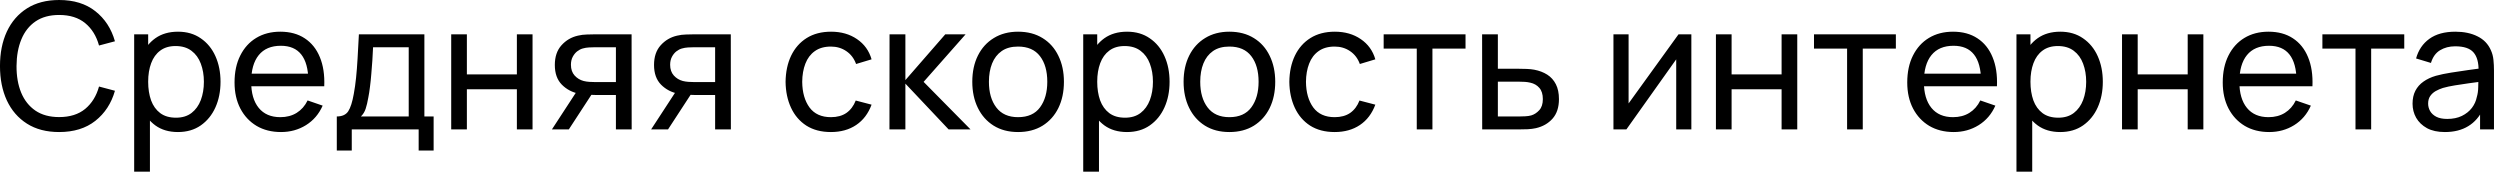 <?xml version="1.0" encoding="UTF-8"?> <svg xmlns="http://www.w3.org/2000/svg" width="284" height="20" viewBox="0 0 284 20" fill="none"><path d="M6.718 15C5.285 15 4.068 14.684 3.068 14.05C2.068 13.417 1.305 12.537 0.778 11.41C0.258 10.284 -0.002 8.98 -0.002 7.5C-0.002 6.02 0.258 4.717 0.778 3.59C1.305 2.464 2.068 1.584 3.068 0.95C4.068 0.317 5.285 0 6.718 0C8.385 0 9.755 0.424 10.828 1.27C11.908 2.117 12.652 3.257 13.058 4.69L11.248 5.17C10.955 4.097 10.432 3.25 9.678 2.63C8.925 2.01 7.938 1.7 6.718 1.7C5.645 1.7 4.752 1.944 4.038 2.43C3.325 2.917 2.788 3.597 2.428 4.47C2.068 5.337 1.885 6.347 1.878 7.5C1.872 8.647 2.048 9.657 2.408 10.53C2.768 11.397 3.308 12.077 4.028 12.57C4.748 13.057 5.645 13.3 6.718 13.3C7.938 13.3 8.925 12.99 9.678 12.37C10.432 11.743 10.955 10.897 11.248 9.83L13.058 10.31C12.652 11.737 11.908 12.877 10.828 13.73C9.755 14.577 8.385 15 6.718 15ZM20.212 15C19.198 15 18.345 14.75 17.652 14.25C16.958 13.743 16.432 13.06 16.072 12.2C15.718 11.334 15.542 10.364 15.542 9.29C15.542 8.204 15.718 7.23 16.072 6.37C16.432 5.51 16.958 4.834 17.652 4.34C18.352 3.847 19.208 3.6 20.222 3.6C21.222 3.6 22.082 3.85 22.802 4.35C23.528 4.844 24.085 5.52 24.472 6.38C24.858 7.24 25.052 8.21 25.052 9.29C25.052 10.37 24.858 11.34 24.472 12.2C24.085 13.06 23.528 13.743 22.802 14.25C22.082 14.75 21.218 15 20.212 15ZM15.242 19.5V3.9H16.832V11.85H17.032V19.5H15.242ZM19.992 13.37C20.705 13.37 21.295 13.19 21.762 12.83C22.228 12.47 22.578 11.983 22.812 11.37C23.045 10.75 23.162 10.057 23.162 9.29C23.162 8.53 23.045 7.844 22.812 7.23C22.585 6.617 22.232 6.13 21.752 5.77C21.278 5.41 20.675 5.23 19.942 5.23C19.242 5.23 18.662 5.404 18.202 5.75C17.742 6.09 17.398 6.567 17.172 7.18C16.945 7.787 16.832 8.49 16.832 9.29C16.832 10.077 16.942 10.78 17.162 11.4C17.388 12.014 17.735 12.497 18.202 12.85C18.668 13.197 19.265 13.37 19.992 13.37ZM31.924 15C30.864 15 29.937 14.767 29.144 14.3C28.357 13.827 27.744 13.17 27.304 12.33C26.864 11.483 26.644 10.497 26.644 9.37C26.644 8.19 26.86 7.17 27.294 6.31C27.727 5.444 28.33 4.777 29.104 4.31C29.884 3.837 30.797 3.6 31.844 3.6C32.93 3.6 33.854 3.85 34.614 4.35C35.38 4.85 35.954 5.564 36.334 6.49C36.72 7.417 36.887 8.52 36.834 9.8H35.034V9.16C35.014 7.834 34.744 6.844 34.224 6.19C33.704 5.53 32.93 5.2 31.904 5.2C30.804 5.2 29.967 5.554 29.394 6.26C28.82 6.967 28.534 7.98 28.534 9.3C28.534 10.573 28.82 11.56 29.394 12.26C29.967 12.96 30.784 13.31 31.844 13.31C32.557 13.31 33.177 13.147 33.704 12.82C34.23 12.493 34.644 12.024 34.944 11.41L36.654 12C36.234 12.954 35.6 13.694 34.754 14.22C33.914 14.74 32.97 15 31.924 15ZM27.934 9.8V8.37H35.914V9.8H27.934ZM38.26 17.1V13.23C38.867 13.23 39.3 13.034 39.56 12.64C39.82 12.24 40.03 11.584 40.19 10.67C40.297 10.097 40.383 9.484 40.45 8.83C40.517 8.177 40.574 7.45 40.62 6.65C40.673 5.844 40.724 4.927 40.77 3.9H48.21V13.23H49.26V17.1H47.56V14.7H39.96V17.1H38.26ZM41 13.23H46.43V5.37H42.38C42.36 5.844 42.334 6.34 42.3 6.86C42.267 7.374 42.227 7.887 42.18 8.4C42.14 8.914 42.09 9.4 42.03 9.86C41.977 10.313 41.913 10.72 41.84 11.08C41.754 11.58 41.654 12.004 41.54 12.35C41.427 12.697 41.247 12.99 41 13.23ZM51.257 14.7V3.9H53.037V8.45H58.717V3.9H60.497V14.7H58.717V10.14H53.037V14.7H51.257ZM69.968 14.7V10.79H67.638C67.365 10.79 67.062 10.78 66.728 10.76C66.402 10.733 66.095 10.697 65.808 10.65C65.028 10.504 64.368 10.16 63.828 9.62C63.295 9.08 63.028 8.334 63.028 7.38C63.028 6.454 63.278 5.71 63.778 5.15C64.285 4.584 64.908 4.217 65.648 4.05C65.982 3.97 66.318 3.927 66.658 3.92C67.005 3.907 67.298 3.9 67.538 3.9H71.748L71.758 14.7H69.968ZM62.698 14.7L65.568 10.3H67.488L64.618 14.7H62.698ZM67.508 9.32H69.968V5.37H67.508C67.355 5.37 67.152 5.377 66.898 5.39C66.652 5.404 66.415 5.444 66.188 5.51C65.975 5.57 65.765 5.68 65.558 5.84C65.358 6 65.192 6.207 65.058 6.46C64.925 6.714 64.858 7.014 64.858 7.36C64.858 7.86 64.998 8.267 65.278 8.58C65.558 8.887 65.898 9.094 66.298 9.2C66.518 9.254 66.735 9.287 66.948 9.3C67.168 9.314 67.355 9.32 67.508 9.32ZM81.238 14.7V10.79H78.908C78.635 10.79 78.331 10.78 77.998 10.76C77.671 10.733 77.365 10.697 77.078 10.65C76.298 10.504 75.638 10.16 75.098 9.62C74.565 9.08 74.298 8.334 74.298 7.38C74.298 6.454 74.548 5.71 75.048 5.15C75.555 4.584 76.178 4.217 76.918 4.05C77.251 3.97 77.588 3.927 77.928 3.92C78.275 3.907 78.568 3.9 78.808 3.9H83.018L83.028 14.7H81.238ZM73.968 14.7L76.838 10.3H78.758L75.888 14.7H73.968ZM78.778 9.32H81.238V5.37H78.778C78.625 5.37 78.421 5.377 78.168 5.39C77.921 5.404 77.685 5.444 77.458 5.51C77.245 5.57 77.035 5.68 76.828 5.84C76.628 6 76.461 6.207 76.328 6.46C76.195 6.714 76.128 7.014 76.128 7.36C76.128 7.86 76.268 8.267 76.548 8.58C76.828 8.887 77.168 9.094 77.568 9.2C77.788 9.254 78.005 9.287 78.218 9.3C78.438 9.314 78.625 9.32 78.778 9.32ZM94.391 15C93.298 15 92.368 14.757 91.601 14.27C90.841 13.777 90.261 13.1 89.861 12.24C89.461 11.38 89.255 10.4 89.241 9.3C89.255 8.174 89.465 7.184 89.871 6.33C90.285 5.47 90.875 4.8 91.641 4.32C92.408 3.84 93.331 3.6 94.411 3.6C95.551 3.6 96.531 3.88 97.351 4.44C98.178 5 98.731 5.767 99.011 6.74L97.251 7.27C97.025 6.644 96.655 6.157 96.141 5.81C95.635 5.464 95.051 5.29 94.391 5.29C93.651 5.29 93.041 5.464 92.561 5.81C92.081 6.15 91.725 6.624 91.491 7.23C91.258 7.83 91.138 8.52 91.131 9.3C91.145 10.5 91.421 11.47 91.961 12.21C92.508 12.944 93.318 13.31 94.391 13.31C95.098 13.31 95.685 13.15 96.151 12.83C96.618 12.504 96.971 12.034 97.211 11.42L99.011 11.89C98.638 12.897 98.055 13.667 97.261 14.2C96.468 14.733 95.511 15 94.391 15ZM101.042 14.7L101.052 3.9H102.852V9.1L107.382 3.9H109.692L104.922 9.3L110.252 14.7H107.762L102.852 9.5V14.7H101.042ZM115.652 15C114.579 15 113.652 14.757 112.872 14.27C112.099 13.784 111.502 13.11 111.082 12.25C110.662 11.39 110.452 10.403 110.452 9.29C110.452 8.157 110.666 7.164 111.092 6.31C111.519 5.457 112.122 4.794 112.902 4.32C113.682 3.84 114.599 3.6 115.652 3.6C116.732 3.6 117.662 3.844 118.442 4.33C119.222 4.81 119.819 5.48 120.232 6.34C120.652 7.194 120.862 8.177 120.862 9.29C120.862 10.417 120.652 11.41 120.232 12.27C119.812 13.123 119.212 13.793 118.432 14.28C117.652 14.76 116.726 15 115.652 15ZM115.652 13.31C116.772 13.31 117.606 12.937 118.152 12.19C118.699 11.444 118.972 10.477 118.972 9.29C118.972 8.07 118.696 7.1 118.142 6.38C117.589 5.654 116.759 5.29 115.652 5.29C114.899 5.29 114.279 5.46 113.792 5.8C113.306 6.14 112.942 6.61 112.702 7.21C112.462 7.81 112.342 8.504 112.342 9.29C112.342 10.504 112.622 11.477 113.182 12.21C113.742 12.944 114.566 13.31 115.652 13.31ZM128.024 15C127.011 15 126.157 14.75 125.464 14.25C124.771 13.743 124.244 13.06 123.884 12.2C123.531 11.334 123.354 10.364 123.354 9.29C123.354 8.204 123.531 7.23 123.884 6.37C124.244 5.51 124.771 4.834 125.464 4.34C126.164 3.847 127.021 3.6 128.034 3.6C129.034 3.6 129.894 3.85 130.614 4.35C131.341 4.844 131.897 5.52 132.284 6.38C132.671 7.24 132.864 8.21 132.864 9.29C132.864 10.37 132.671 11.34 132.284 12.2C131.897 13.06 131.341 13.743 130.614 14.25C129.894 14.75 129.031 15 128.024 15ZM123.054 19.5V3.9H124.644V11.85H124.844V19.5H123.054ZM127.804 13.37C128.517 13.37 129.107 13.19 129.574 12.83C130.041 12.47 130.391 11.983 130.624 11.37C130.857 10.75 130.974 10.057 130.974 9.29C130.974 8.53 130.857 7.844 130.624 7.23C130.397 6.617 130.044 6.13 129.564 5.77C129.091 5.41 128.487 5.23 127.754 5.23C127.054 5.23 126.474 5.404 126.014 5.75C125.554 6.09 125.211 6.567 124.984 7.18C124.757 7.787 124.644 8.49 124.644 9.29C124.644 10.077 124.754 10.78 124.974 11.4C125.201 12.014 125.547 12.497 126.014 12.85C126.481 13.197 127.077 13.37 127.804 13.37ZM139.656 15C138.583 15 137.656 14.757 136.876 14.27C136.103 13.784 135.506 13.11 135.086 12.25C134.666 11.39 134.456 10.403 134.456 9.29C134.456 8.157 134.67 7.164 135.096 6.31C135.523 5.457 136.126 4.794 136.906 4.32C137.686 3.84 138.603 3.6 139.656 3.6C140.736 3.6 141.666 3.844 142.446 4.33C143.226 4.81 143.823 5.48 144.236 6.34C144.656 7.194 144.866 8.177 144.866 9.29C144.866 10.417 144.656 11.41 144.236 12.27C143.816 13.123 143.216 13.793 142.436 14.28C141.656 14.76 140.73 15 139.656 15ZM139.656 13.31C140.776 13.31 141.61 12.937 142.156 12.19C142.703 11.444 142.976 10.477 142.976 9.29C142.976 8.07 142.7 7.1 142.146 6.38C141.593 5.654 140.763 5.29 139.656 5.29C138.903 5.29 138.283 5.46 137.796 5.8C137.31 6.14 136.946 6.61 136.706 7.21C136.466 7.81 136.346 8.504 136.346 9.29C136.346 10.504 136.626 11.477 137.186 12.21C137.746 12.944 138.57 13.31 139.656 13.31ZM151.618 15C150.525 15 149.595 14.757 148.828 14.27C148.068 13.777 147.488 13.1 147.088 12.24C146.688 11.38 146.481 10.4 146.468 9.3C146.481 8.174 146.691 7.184 147.098 6.33C147.511 5.47 148.101 4.8 148.868 4.32C149.635 3.84 150.558 3.6 151.638 3.6C152.778 3.6 153.758 3.88 154.578 4.44C155.405 5 155.958 5.767 156.238 6.74L154.478 7.27C154.251 6.644 153.881 6.157 153.368 5.81C152.861 5.464 152.278 5.29 151.618 5.29C150.878 5.29 150.268 5.464 149.788 5.81C149.308 6.15 148.951 6.624 148.718 7.23C148.485 7.83 148.365 8.52 148.358 9.3C148.371 10.5 148.648 11.47 149.188 12.21C149.735 12.944 150.545 13.31 151.618 13.31C152.325 13.31 152.911 13.15 153.378 12.83C153.845 12.504 154.198 12.034 154.438 11.42L156.238 11.89C155.865 12.897 155.281 13.667 154.488 14.2C153.695 14.733 152.738 15 151.618 15ZM160.944 14.7V5.52H157.184V3.9H166.484V5.52H162.724V14.7H160.944ZM168.377 14.7L168.367 3.9H170.157V7.81H172.487C172.8 7.81 173.12 7.817 173.447 7.83C173.773 7.844 174.057 7.874 174.297 7.92C174.857 8.027 175.347 8.214 175.767 8.48C176.187 8.747 176.513 9.11 176.747 9.57C176.98 10.024 177.097 10.587 177.097 11.26C177.097 12.194 176.853 12.934 176.367 13.48C175.887 14.02 175.257 14.38 174.477 14.56C174.21 14.62 173.903 14.66 173.557 14.68C173.217 14.694 172.893 14.7 172.587 14.7H168.377ZM170.157 13.23H172.617C172.817 13.23 173.04 13.223 173.287 13.21C173.533 13.197 173.753 13.164 173.947 13.11C174.287 13.01 174.59 12.813 174.857 12.52C175.13 12.227 175.267 11.807 175.267 11.26C175.267 10.707 175.133 10.28 174.867 9.98C174.607 9.68 174.263 9.484 173.837 9.39C173.643 9.344 173.44 9.314 173.227 9.3C173.013 9.287 172.81 9.28 172.617 9.28H170.157V13.23ZM192.138 3.9V14.7H190.418V6.74L184.758 14.7H183.288V3.9H185.008V11.75L190.678 3.9H192.138ZM194.929 14.7V3.9H196.709V8.45H202.389V3.9H204.169V14.7H202.389V10.14H196.709V14.7H194.929ZM209.83 14.7V5.52H206.07V3.9H215.37V5.52H211.61V14.7H209.83ZM221.943 15C220.883 15 219.957 14.767 219.163 14.3C218.377 13.827 217.763 13.17 217.323 12.33C216.883 11.483 216.663 10.497 216.663 9.37C216.663 8.19 216.88 7.17 217.313 6.31C217.747 5.444 218.35 4.777 219.123 4.31C219.903 3.837 220.817 3.6 221.863 3.6C222.95 3.6 223.873 3.85 224.633 4.35C225.4 4.85 225.973 5.564 226.353 6.49C226.74 7.417 226.907 8.52 226.853 9.8H225.053V9.16C225.033 7.834 224.763 6.844 224.243 6.19C223.723 5.53 222.95 5.2 221.923 5.2C220.823 5.2 219.987 5.554 219.413 6.26C218.84 6.967 218.553 7.98 218.553 9.3C218.553 10.573 218.84 11.56 219.413 12.26C219.987 12.96 220.803 13.31 221.863 13.31C222.577 13.31 223.197 13.147 223.723 12.82C224.25 12.493 224.663 12.024 224.963 11.41L226.673 12C226.253 12.954 225.62 13.694 224.773 14.22C223.933 14.74 222.99 15 221.943 15ZM217.953 9.8V8.37H225.933V9.8H217.953ZM234.04 15C233.026 15 232.173 14.75 231.48 14.25C230.786 13.743 230.26 13.06 229.9 12.2C229.546 11.334 229.37 10.364 229.37 9.29C229.37 8.204 229.546 7.23 229.9 6.37C230.26 5.51 230.786 4.834 231.48 4.34C232.18 3.847 233.036 3.6 234.05 3.6C235.05 3.6 235.91 3.85 236.63 4.35C237.356 4.844 237.913 5.52 238.3 6.38C238.686 7.24 238.88 8.21 238.88 9.29C238.88 10.37 238.686 11.34 238.3 12.2C237.913 13.06 237.356 13.743 236.63 14.25C235.91 14.75 235.046 15 234.04 15ZM229.07 19.5V3.9H230.66V11.85H230.86V19.5H229.07ZM233.82 13.37C234.533 13.37 235.123 13.19 235.59 12.83C236.056 12.47 236.406 11.983 236.64 11.37C236.873 10.75 236.99 10.057 236.99 9.29C236.99 8.53 236.873 7.844 236.64 7.23C236.413 6.617 236.06 6.13 235.58 5.77C235.106 5.41 234.503 5.23 233.77 5.23C233.07 5.23 232.49 5.404 232.03 5.75C231.57 6.09 231.226 6.567 231 7.18C230.773 7.787 230.66 8.49 230.66 9.29C230.66 10.077 230.77 10.78 230.99 11.4C231.216 12.014 231.563 12.497 232.03 12.85C232.496 13.197 233.093 13.37 233.82 13.37ZM241.062 14.7V3.9H242.842V8.45H248.522V3.9H250.302V14.7H248.522V10.14H242.842V14.7H241.062ZM257.783 15C256.723 15 255.796 14.767 255.003 14.3C254.216 13.827 253.603 13.17 253.163 12.33C252.723 11.483 252.503 10.497 252.503 9.37C252.503 8.19 252.72 7.17 253.153 6.31C253.586 5.444 254.19 4.777 254.963 4.31C255.743 3.837 256.656 3.6 257.703 3.6C258.79 3.6 259.713 3.85 260.473 4.35C261.24 4.85 261.813 5.564 262.193 6.49C262.58 7.417 262.746 8.52 262.693 9.8H260.893V9.16C260.873 7.834 260.603 6.844 260.083 6.19C259.563 5.53 258.79 5.2 257.763 5.2C256.663 5.2 255.826 5.554 255.253 6.26C254.68 6.967 254.393 7.98 254.393 9.3C254.393 10.573 254.68 11.56 255.253 12.26C255.826 12.96 256.643 13.31 257.703 13.31C258.416 13.31 259.036 13.147 259.563 12.82C260.09 12.493 260.503 12.024 260.803 11.41L262.513 12C262.093 12.954 261.46 13.694 260.613 14.22C259.773 14.74 258.83 15 257.783 15ZM253.793 9.8V8.37H261.773V9.8H253.793ZM267.584 14.7V5.52H263.824V3.9H273.124V5.52H269.364V14.7H267.584ZM277.736 15C276.929 15 276.252 14.854 275.706 14.56C275.166 14.26 274.756 13.867 274.476 13.38C274.202 12.893 274.066 12.36 274.066 11.78C274.066 11.213 274.172 10.723 274.386 10.31C274.606 9.89 274.912 9.544 275.306 9.27C275.699 8.99 276.169 8.77 276.716 8.61C277.229 8.47 277.802 8.35 278.436 8.25C279.076 8.144 279.722 8.047 280.376 7.96C281.029 7.874 281.639 7.79 282.206 7.71L281.566 8.08C281.586 7.12 281.392 6.41 280.986 5.95C280.586 5.49 279.892 5.26 278.906 5.26C278.252 5.26 277.679 5.41 277.186 5.71C276.699 6.004 276.356 6.484 276.156 7.15L274.466 6.64C274.726 5.694 275.229 4.95 275.976 4.41C276.722 3.87 277.706 3.6 278.926 3.6C279.906 3.6 280.746 3.777 281.446 4.13C282.152 4.477 282.659 5.004 282.966 5.71C283.119 6.044 283.216 6.407 283.256 6.8C283.296 7.187 283.316 7.594 283.316 8.02V14.7H281.736V12.11L282.106 12.35C281.699 13.223 281.129 13.883 280.396 14.33C279.669 14.777 278.782 15 277.736 15ZM278.006 13.51C278.646 13.51 279.199 13.397 279.666 13.17C280.139 12.937 280.519 12.633 280.806 12.26C281.092 11.88 281.279 11.467 281.366 11.02C281.466 10.687 281.519 10.317 281.526 9.91C281.539 9.497 281.546 9.18 281.546 8.96L282.166 9.23C281.586 9.31 281.016 9.387 280.456 9.46C279.896 9.534 279.366 9.614 278.866 9.7C278.366 9.78 277.916 9.877 277.516 9.99C277.222 10.084 276.946 10.204 276.686 10.35C276.432 10.497 276.226 10.687 276.066 10.92C275.912 11.147 275.836 11.43 275.836 11.77C275.836 12.063 275.909 12.344 276.056 12.61C276.209 12.877 276.442 13.094 276.756 13.26C277.076 13.427 277.492 13.51 278.006 13.51Z" fill="black"></path></svg> 